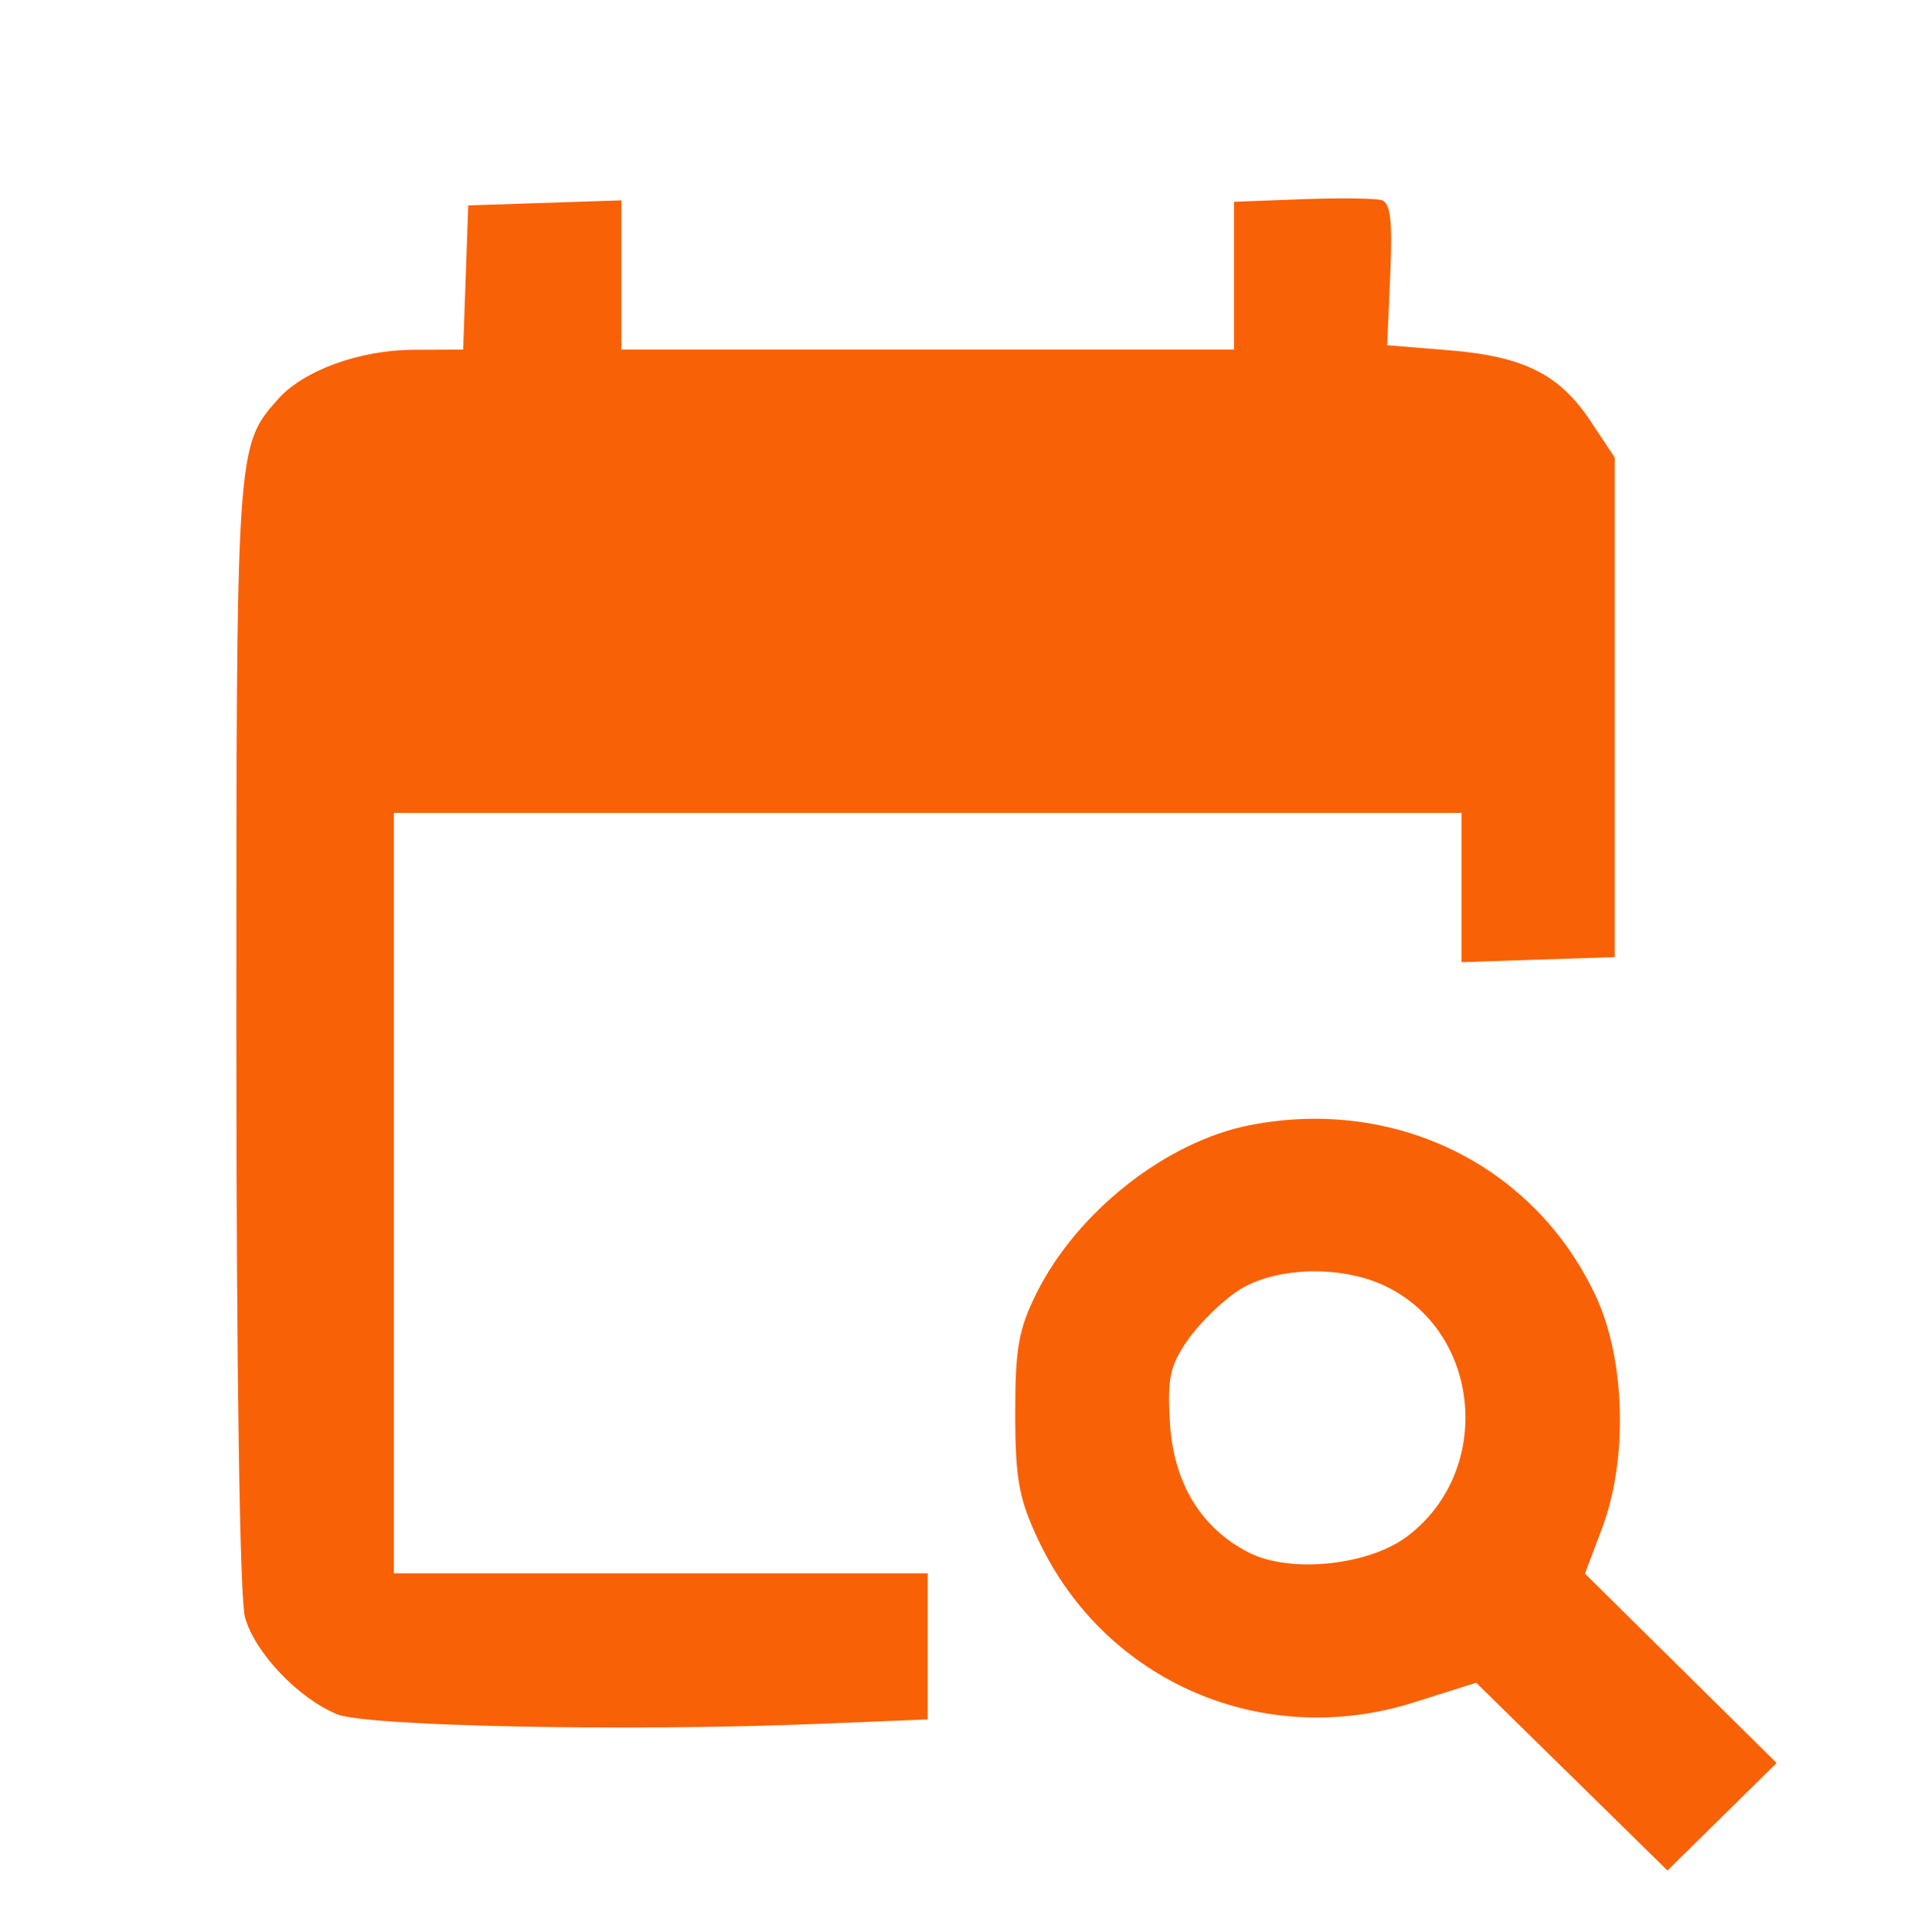 <svg width="163" height="165" viewBox="0 0 163 165" fill="none" xmlns="http://www.w3.org/2000/svg">
<g clip-path="url(#clip0_11808_52239)">
<path d="M111.217 17.016L105.422 17.234V29.863H53.085V17.113L40.001 17.544L39.566 29.863L35.298 29.88C30.731 29.897 25.931 31.645 23.767 34.078C20.177 38.115 20.187 37.963 20.192 88.259C20.194 116.961 20.485 136.542 20.932 138.149C21.768 141.154 25.458 145.041 28.785 146.421C31.272 147.453 53.566 147.905 69.721 147.251L79.254 146.865V134.384H33.645V69.432H124.862V82.182L137.946 81.75V39.083L135.893 35.987C133.224 31.961 130.168 30.434 123.74 29.914L118.507 29.49L118.77 23.439C118.971 18.825 118.794 17.32 118.022 17.094C117.467 16.931 114.403 16.896 111.217 17.016Z" fill="#F96106"/>
<path fill-rule="evenodd" clip-rule="evenodd" d="M106.789 96.103C99.647 97.495 92.027 103.486 88.56 110.436C87.019 113.524 86.724 115.19 86.731 120.748C86.737 126.36 87.043 128.022 88.719 131.573C94.427 143.668 107.912 149.487 120.787 145.411L126.107 143.728L142.451 159.767L151.778 150.585L135.402 134.413L136.866 130.527C139.096 124.61 138.856 116.085 136.307 110.66C131.076 99.528 119.221 93.682 106.789 96.103ZM101.433 114.505C102.405 113.097 104.336 111.191 105.725 110.27C108.798 108.23 114.429 108.021 118.245 109.804C126.567 113.691 127.654 125.644 120.195 131.245C116.89 133.726 110.205 134.404 106.69 132.615C102.615 130.541 100.269 126.699 99.948 121.581C99.71 117.77 99.942 116.666 101.433 114.505Z" fill="#F96106"/>
</g>
<defs>
<clipPath id="clip0_11808_52239">
<rect width="163" height="165" fill="white"/>
</clipPath>
</defs>
</svg>
